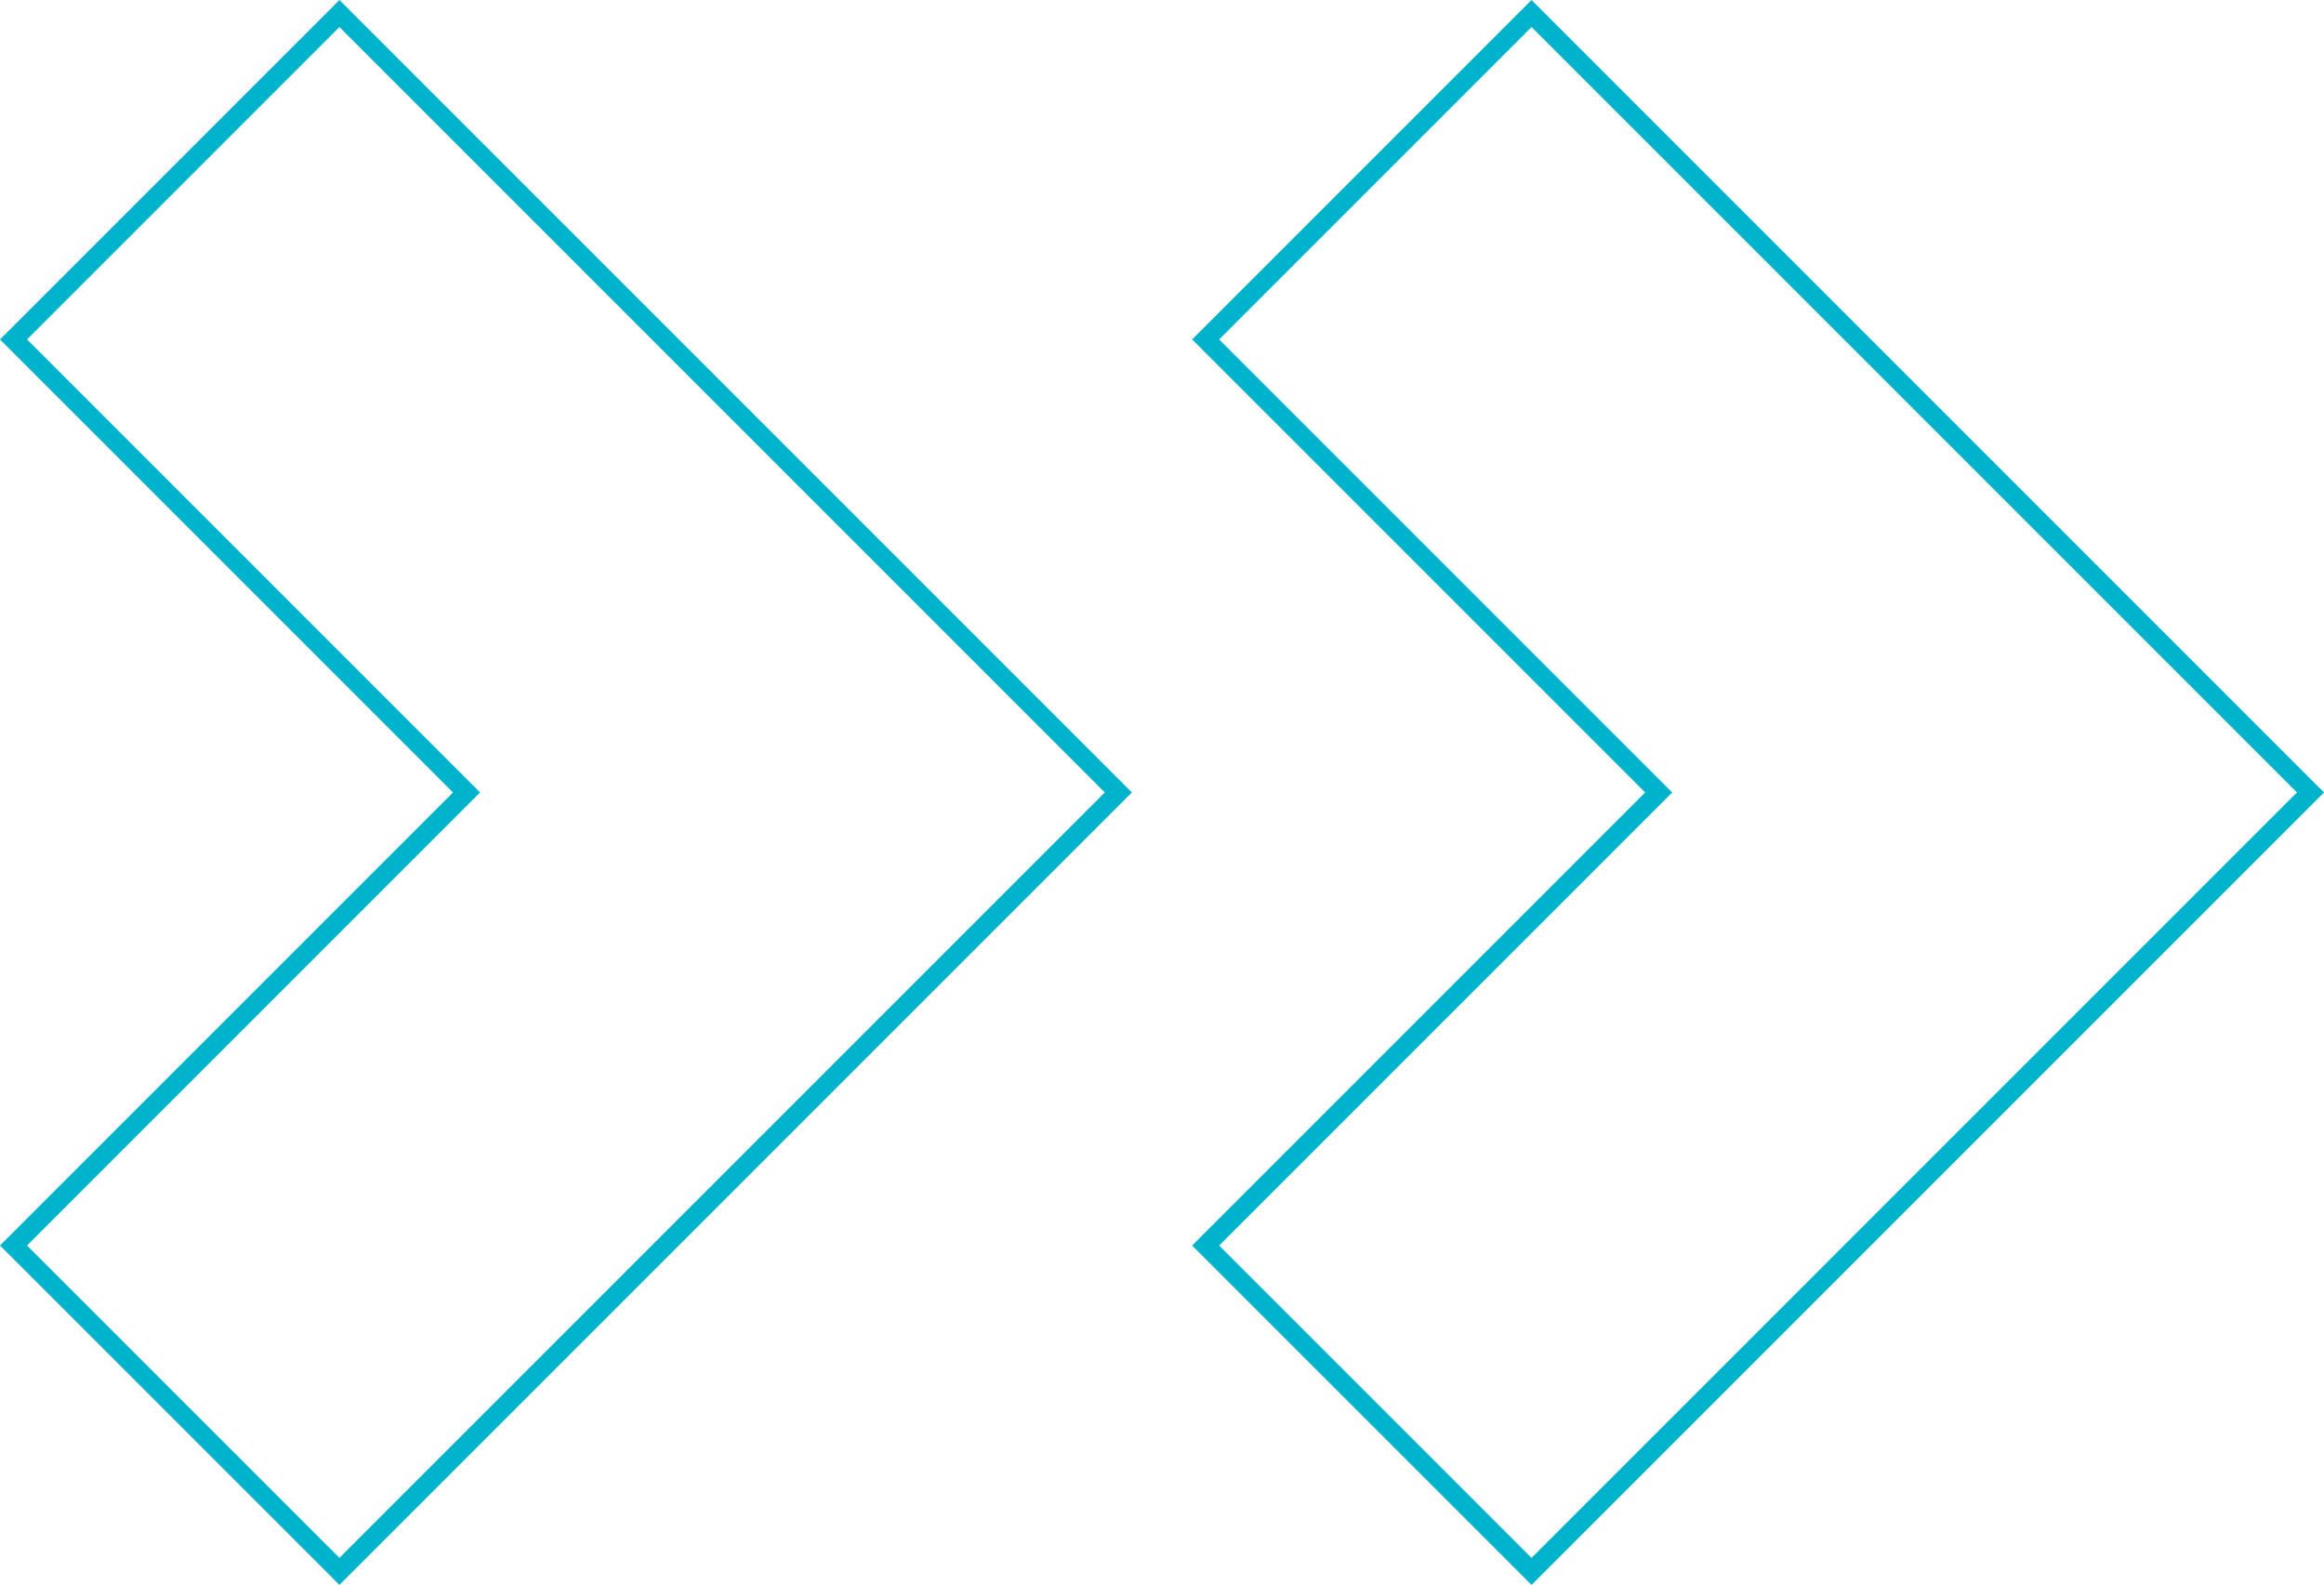 <svg xmlns="http://www.w3.org/2000/svg" viewBox="0 0 242.828 165.602"><g fill="none" stroke="#00b3cd" stroke-width="2"><path d="M35.466 1.414 1.414 35.466l47.335 47.335-47.335 47.335 34.052 34.051L116.853 82.8Z"/><path d="m160.027 1.414-34.052 34.052 47.335 47.335-47.335 47.335 34.052 34.051L241.413 82.8Z"/></g></svg>
